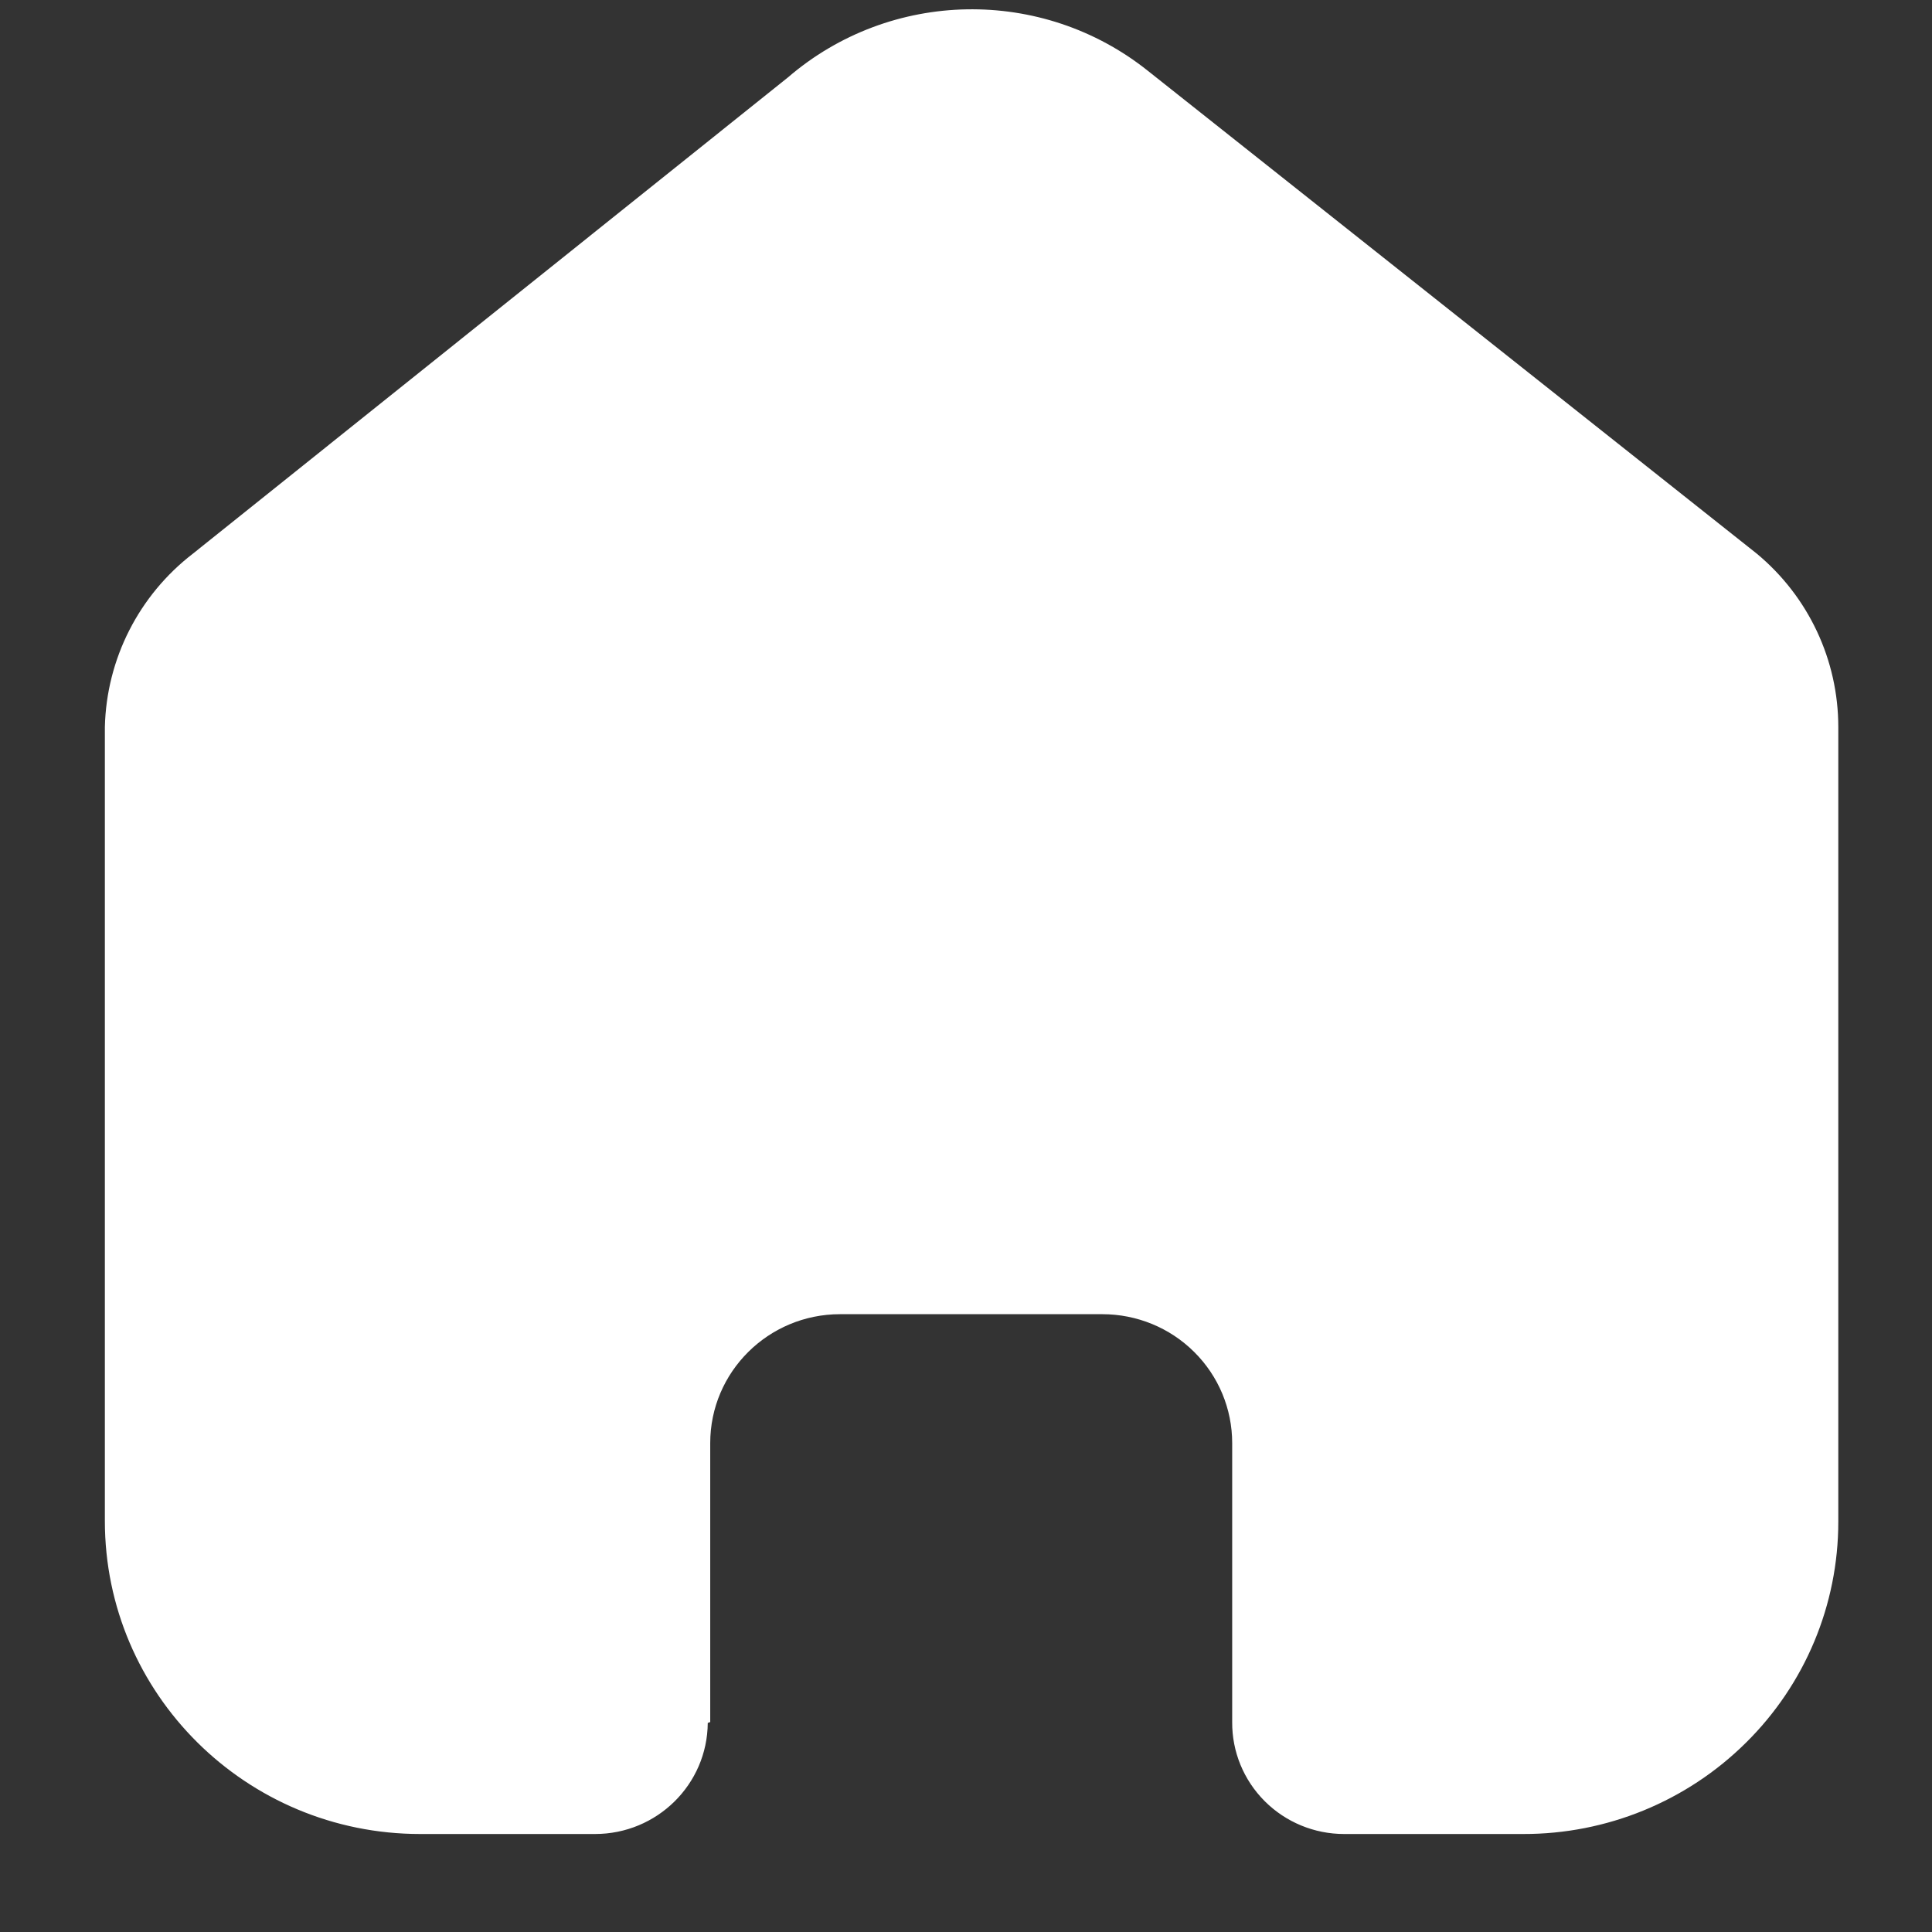<svg width="18" height="18" viewBox="0 0 18 18" fill="none" xmlns="http://www.w3.org/2000/svg">
<rect x="0" y="0" width="18" height="18" fill="#333333" stroke="none"/>
<path d="M6.617 16.044V13.445C6.617 12.782 7.159 12.244 7.827 12.244H10.27C10.591 12.244 10.899 12.37 11.126 12.596C11.353 12.821 11.48 13.126 11.48 13.445V16.044C11.478 16.32 11.587 16.585 11.783 16.781C11.979 16.977 12.245 17.087 12.523 17.087H14.19C14.968 17.089 15.715 16.783 16.266 16.237C16.818 15.692 17.127 14.951 17.127 14.178V6.774C17.127 6.149 16.849 5.557 16.366 5.157L10.696 0.661C9.71 -0.127 8.297 -0.102 7.34 0.722L1.799 5.157C1.294 5.545 0.992 6.139 0.977 6.774V14.17C0.977 15.781 2.293 17.087 3.915 17.087H5.544C6.121 17.087 6.59 16.625 6.594 16.052L6.617 16.044Z" fill="white"/>
</svg>
